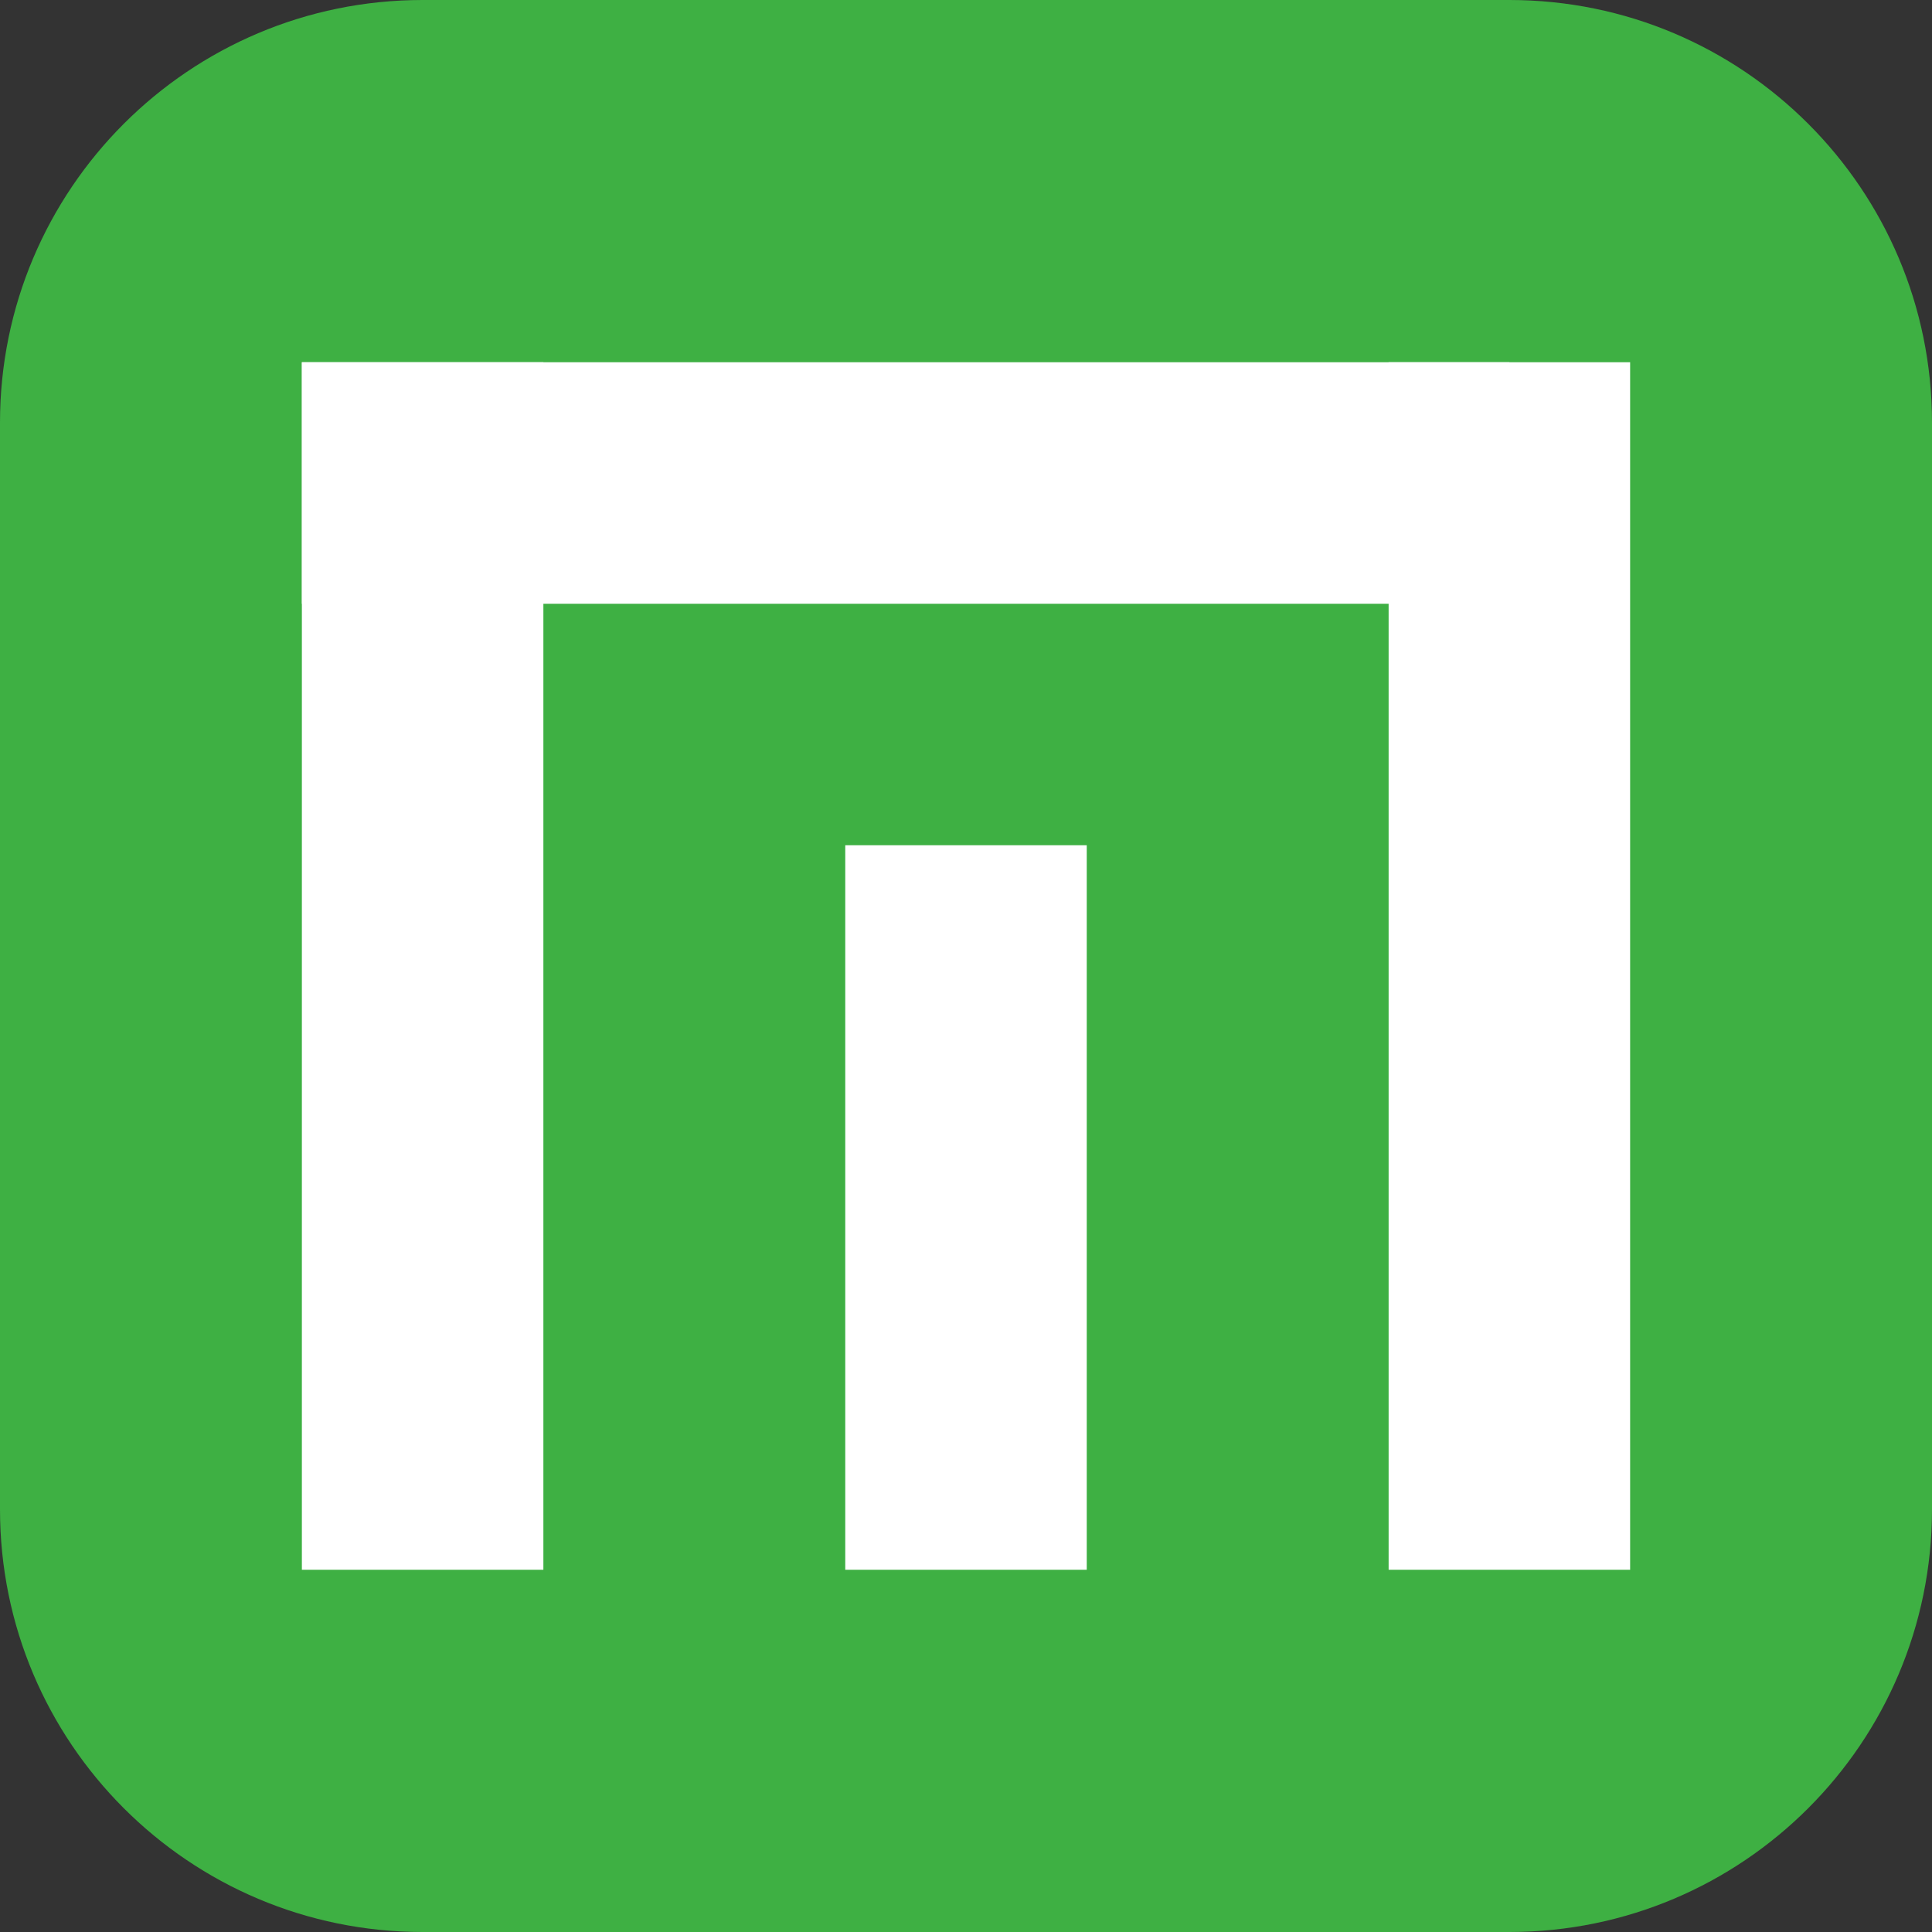 <svg width="32" height="32" viewBox="0 0 32 32" fill="none" xmlns="http://www.w3.org/2000/svg">
<rect x="0" y="0" width="32" height="32" fill="#333333" stroke="none"/>
<g clip-path="url(#clip0_503_3486)">
<rect width="32" height="32" fill="#3EB043"/>
<path d="M5 10H25V6H5V10Z" fill="white"/>
<path d="M27 26V6H23V26H27Z" fill="white"/>
<path d="M18 26V14H14V26H18Z" fill="white"/>
<path d="M9 26V6H5V26H9Z" fill="white"/>
</g>
<defs>
<clipPath id="clip0_503_3486">
<path d="M0 7C0 3.134 3.134 0 7 0H25C28.866 0 32 3.134 32 7V25C32 28.866 28.866 32 25 32H7C3.134 32 0 28.866 0 25V7Z" fill="white"/>
</clipPath>
</defs>
</svg>

